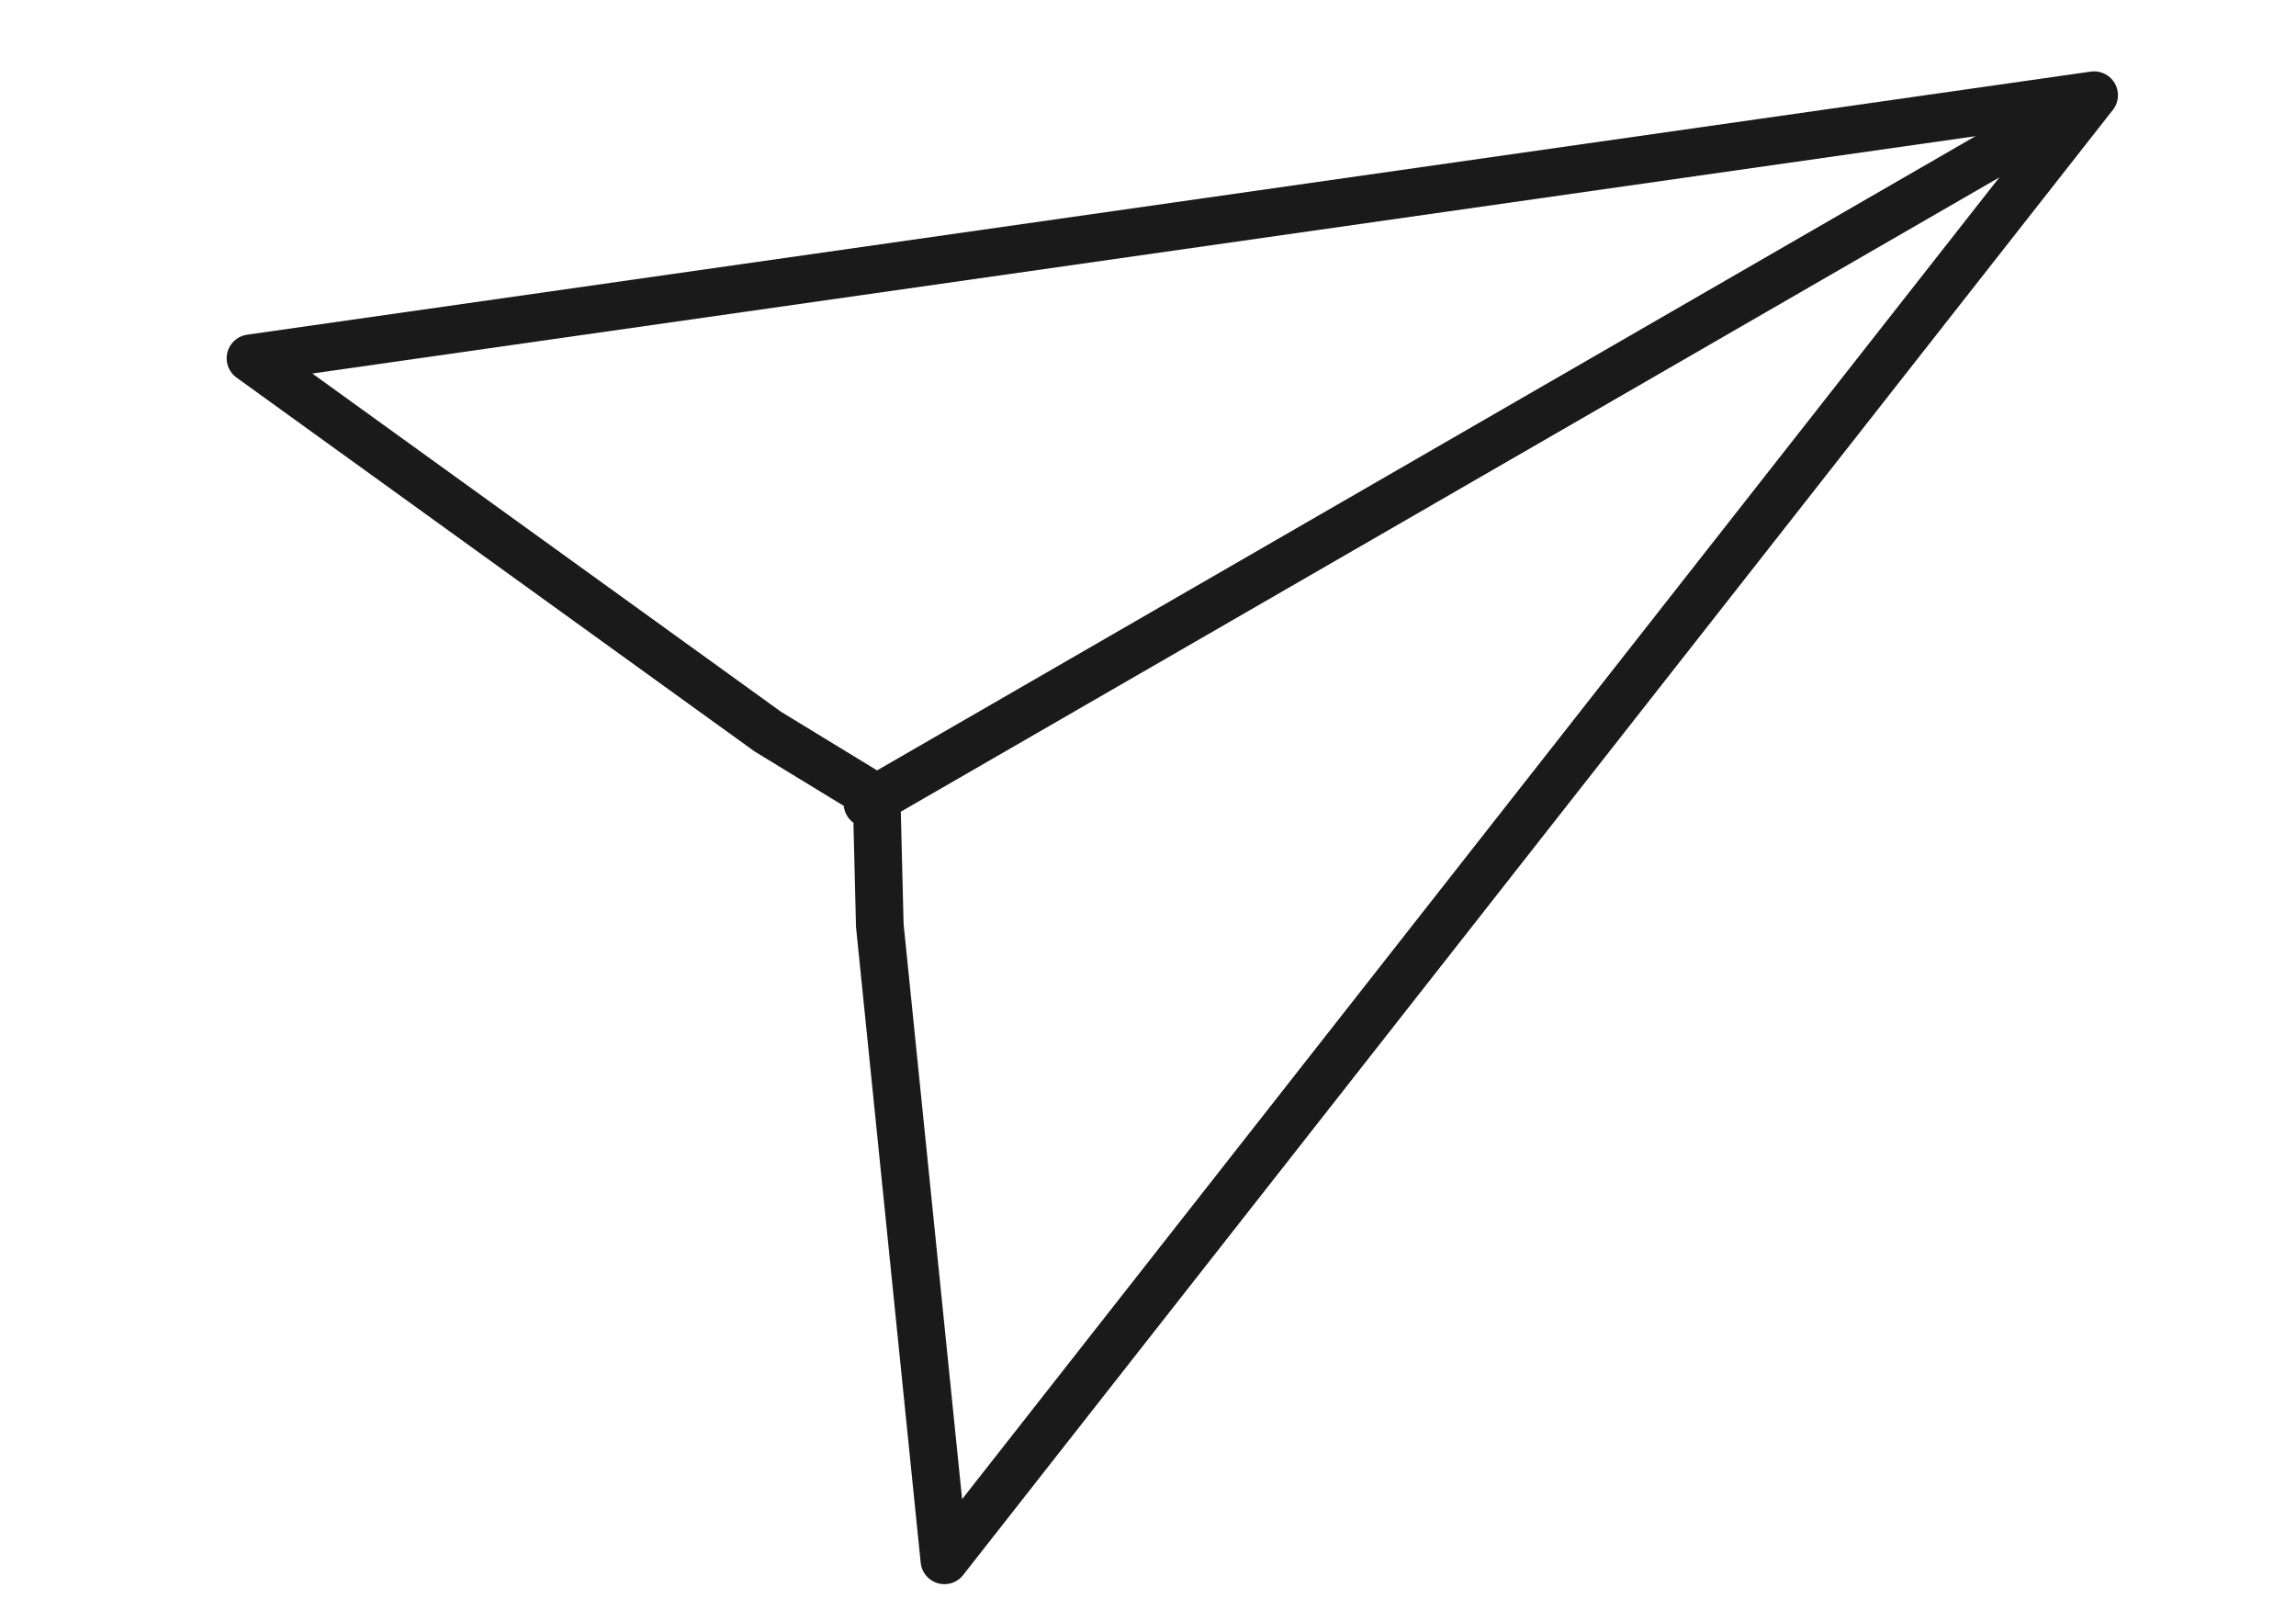 <?xml version="1.0" encoding="utf-8"?>
<!-- Generator: Adobe Illustrator 16.0.0, SVG Export Plug-In . SVG Version: 6.00 Build 0)  -->
<!DOCTYPE svg PUBLIC "-//W3C//DTD SVG 1.1//EN" "http://www.w3.org/Graphics/SVG/1.1/DTD/svg11.dtd">
<svg version="1.1" id="Layer_1" xmlns="http://www.w3.org/2000/svg" xmlns:xlink="http://www.w3.org/1999/xlink" x="0px" y="0px"
	 width="481.89px" height="340.16px" viewBox="0 0 481.89 340.16" enable-background="new 0 0 481.89 340.16" xml:space="preserve">
<title>fulfilment-banner</title>
<polyline fill="none" stroke="#1A1A1A" stroke-width="10" stroke-linecap="round" stroke-linejoin="round" stroke-miterlimit="22.926" points="
	198.211,327.481 184.654,194.242 184.057,170.075 182.062,168.631 181.809,166.159 161.165,153.56 52.573,75.195 52.573,75.195 
	439.52,19.977 198.211,327.481 "/>
<line fill="none" stroke="#1A1A1A" stroke-width="10" stroke-linecap="round" stroke-linejoin="round" stroke-miterlimit="22.926" x1="428.096" y1="26.571" x2="182.933" y2="168.126"/>
</svg>
